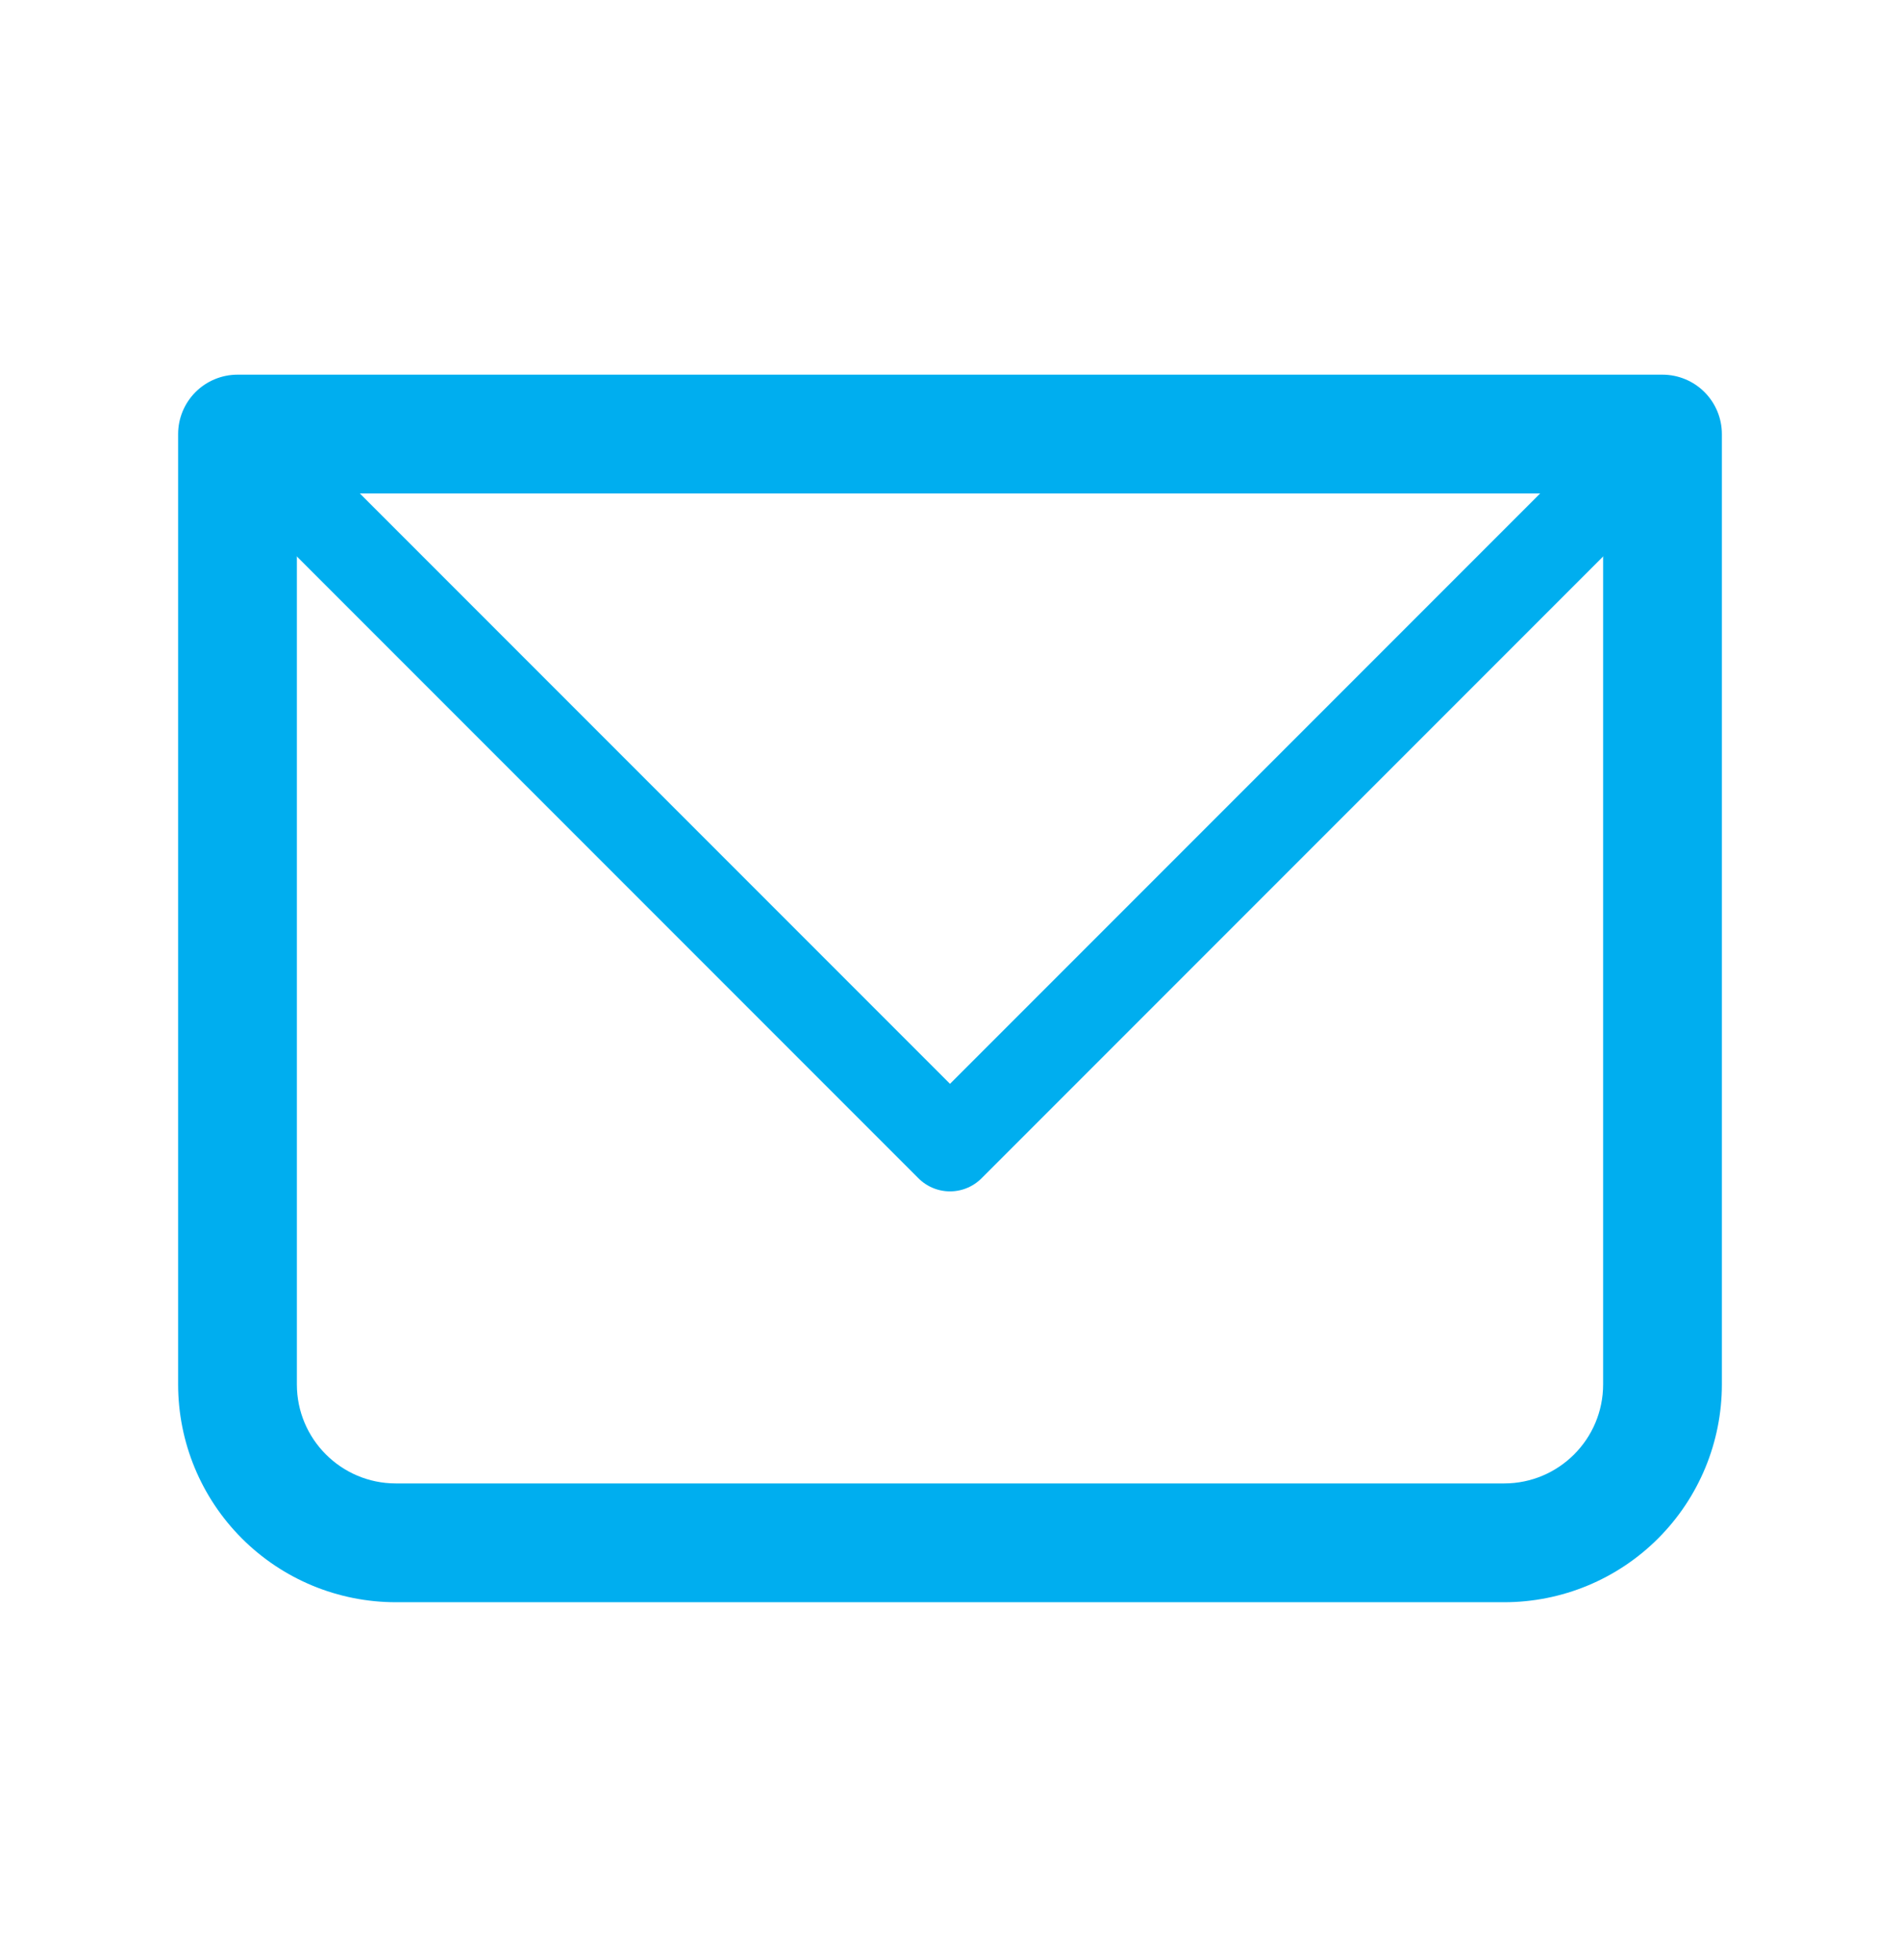 <svg width="32" height="33" viewBox="0 0 32 33" fill="none" xmlns="http://www.w3.org/2000/svg">
<g id="iconamoon:email-light">
<g id="Group">
<path id="Vector" d="M4 7.308V6.308C3.735 6.308 3.48 6.414 3.293 6.601C3.105 6.789 3 7.043 3 7.308H4ZM28 7.308H29C29 7.043 28.895 6.789 28.707 6.601C28.52 6.414 28.265 6.308 28 6.308V7.308ZM4 8.308H28V6.308H4V8.308ZM27 7.308V23.308H29V7.308H27ZM25.333 24.975H6.667V26.975H25.333V24.975ZM5 23.308V7.308H3V23.308H5ZM6.667 24.975C5.747 24.975 5 24.228 5 23.308H3C3 24.281 3.386 25.213 4.074 25.901C4.762 26.589 5.694 26.975 6.667 26.975V24.975ZM27 23.308C27 24.228 26.253 24.975 25.333 24.975V26.975C26.306 26.975 27.238 26.589 27.926 25.901C28.614 25.213 29 24.281 29 23.308H27Z" fill="#00AEEF"/>
<path id="Vector_2" d="M4 7.308L16 19.308L28 7.308" stroke="#00AEEF" stroke-width="1.5" stroke-linecap="round" stroke-linejoin="round"/>
</g>
</g>
</svg>

